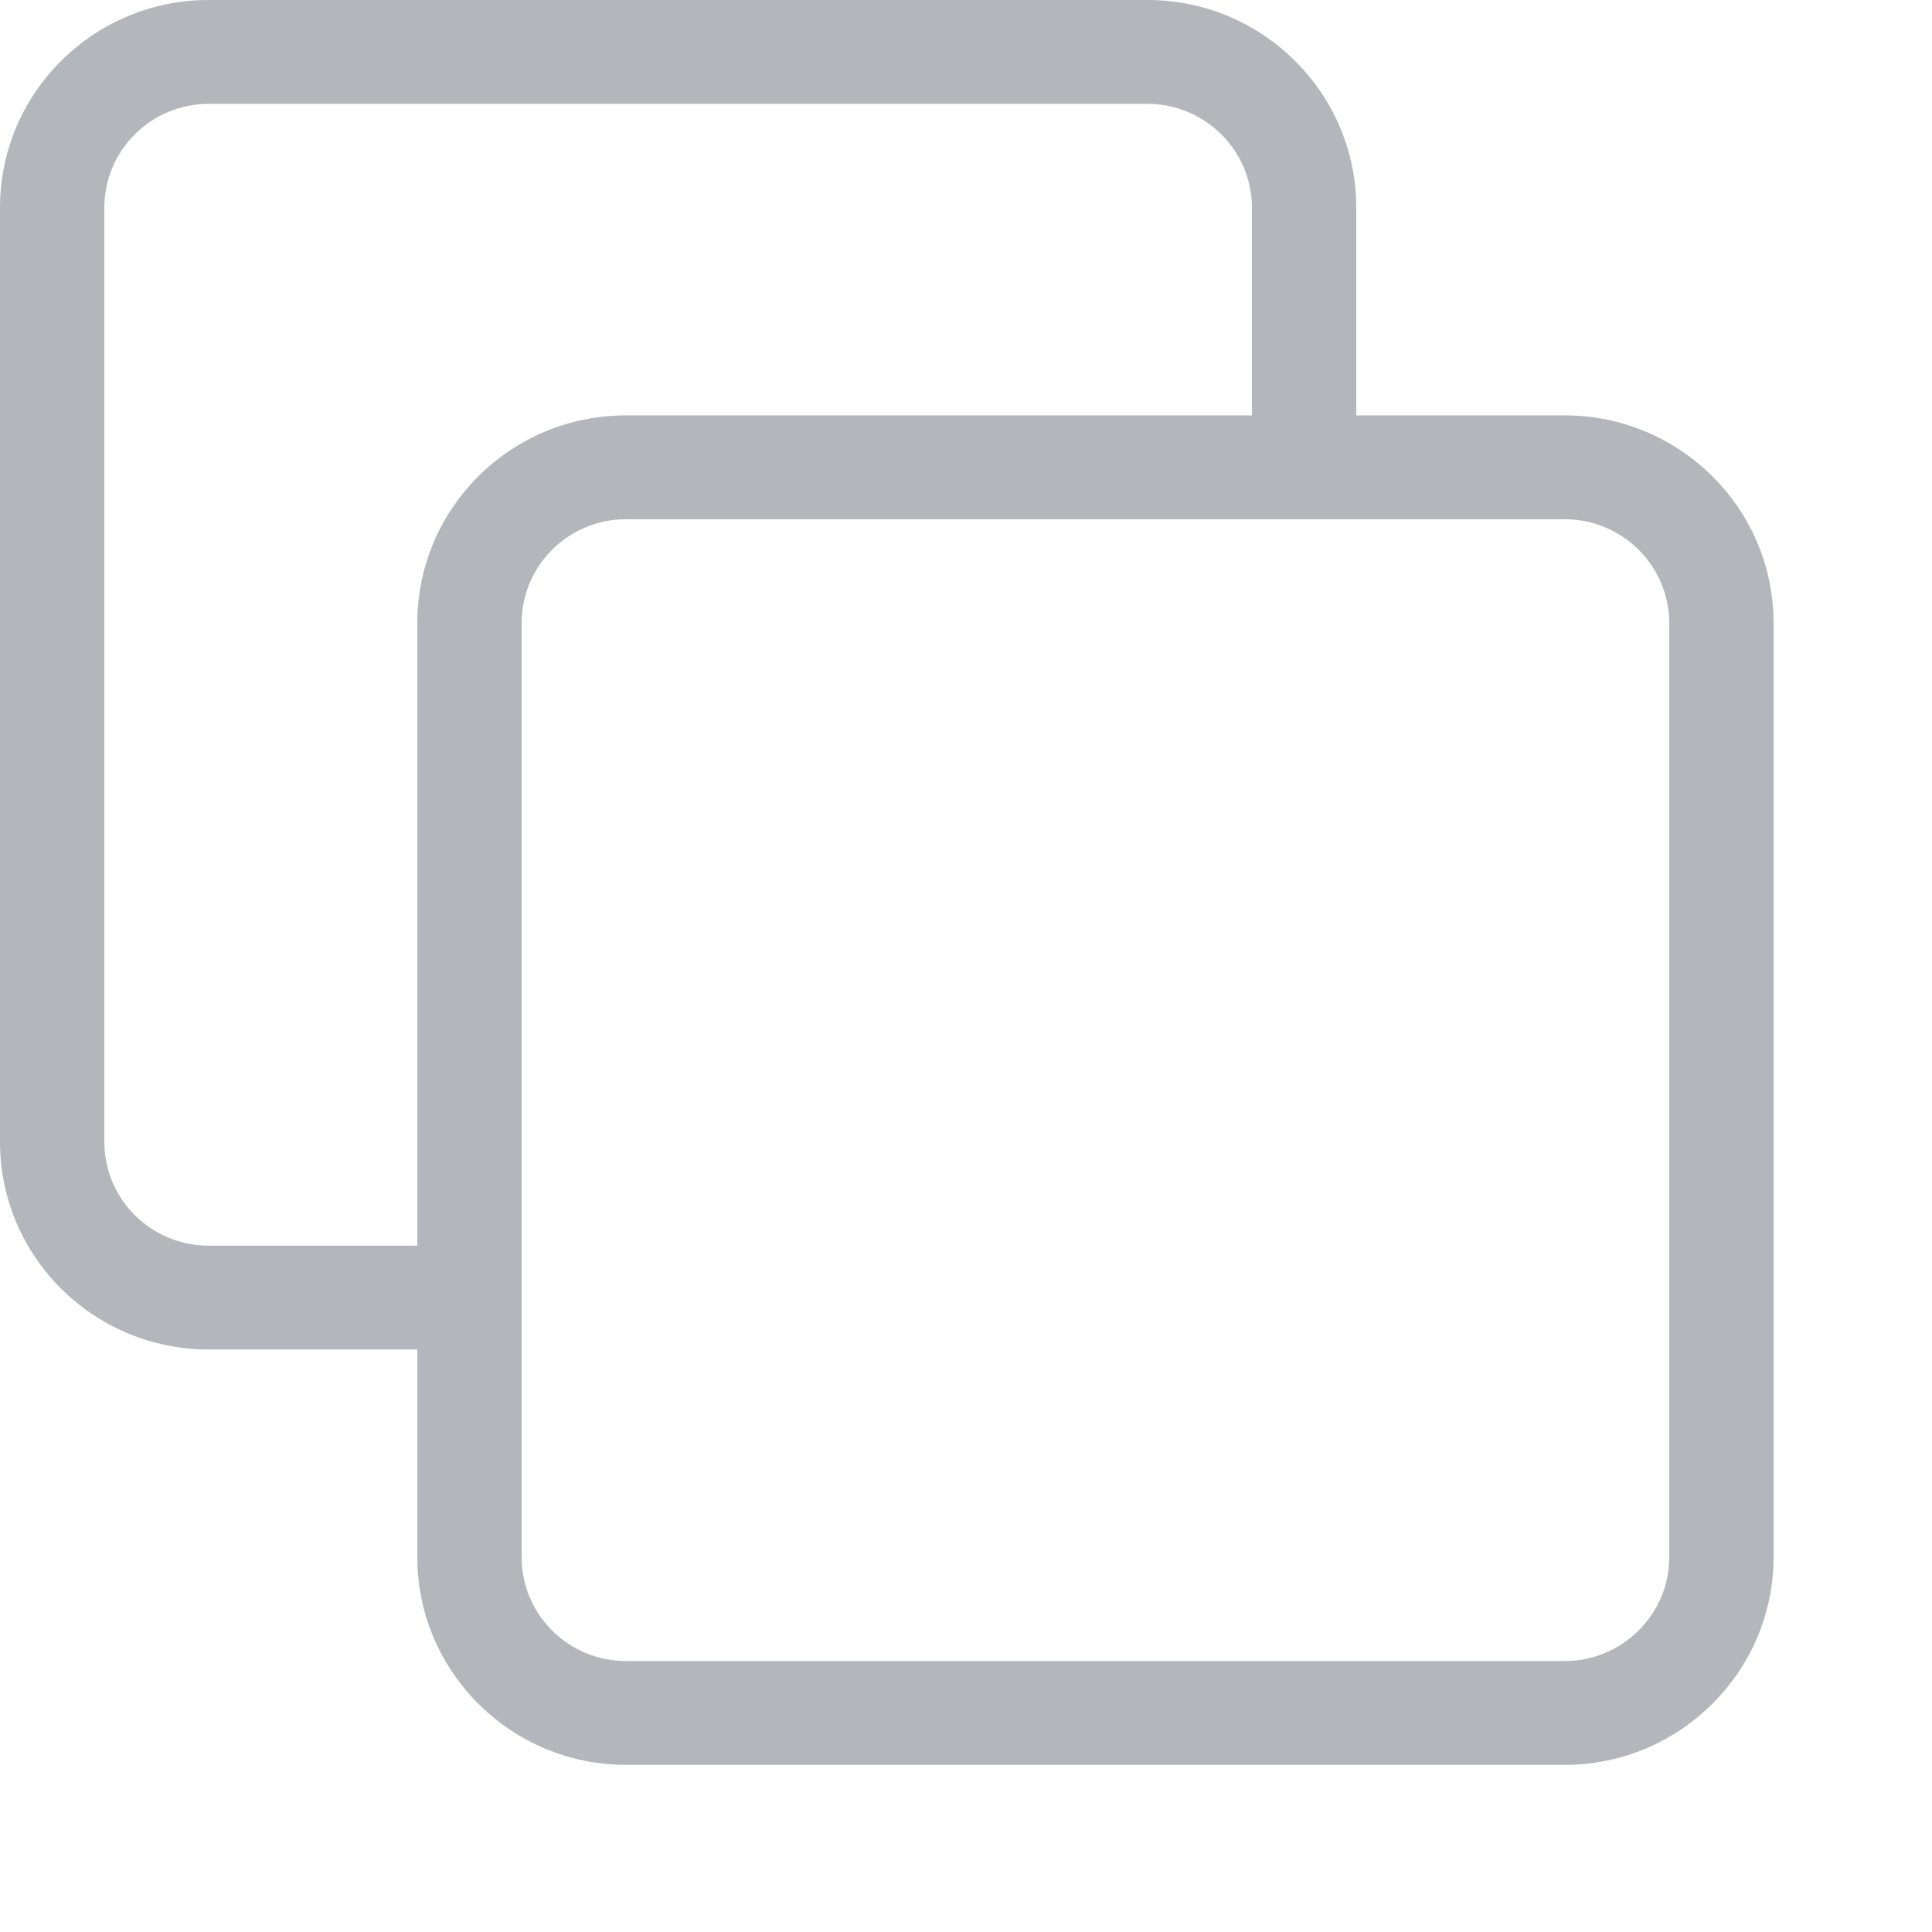 <?xml version="1.0" encoding="utf-8"?>
<svg xmlns="http://www.w3.org/2000/svg" fill="none" height="100%" overflow="visible" preserveAspectRatio="none" style="display: block;" viewBox="0 0 4 4" width="100%">
<path clip-rule="evenodd" d="M2.808 0.86H3.24C3.477 0.86 3.672 1.052 3.672 1.29V3.224C3.672 3.461 3.477 3.654 3.24 3.654H1.296C1.058 3.654 0.864 3.461 0.864 3.224V2.794H0.432C0.194 2.794 0 2.602 0 2.364V0.43C0 0.192 0.194 0 0.432 0H2.376C2.613 0 2.808 0.192 2.808 0.43V0.86ZM2.376 0.215H0.432C0.313 0.215 0.216 0.311 0.216 0.43V2.364C0.216 2.483 0.313 2.579 0.432 2.579H0.864V1.29C0.864 1.052 1.058 0.86 1.296 0.86H2.592V0.43C2.592 0.311 2.494 0.215 2.376 0.215ZM1.296 1.075H3.24C3.358 1.075 3.456 1.171 3.456 1.29V3.224C3.456 3.343 3.358 3.439 3.24 3.439H1.296C1.177 3.439 1.08 3.343 1.08 3.224V1.29C1.08 1.171 1.177 1.075 1.296 1.075Z" fill="#B3B6BA" fill-rule="evenodd" id="Vector"/>
</svg>